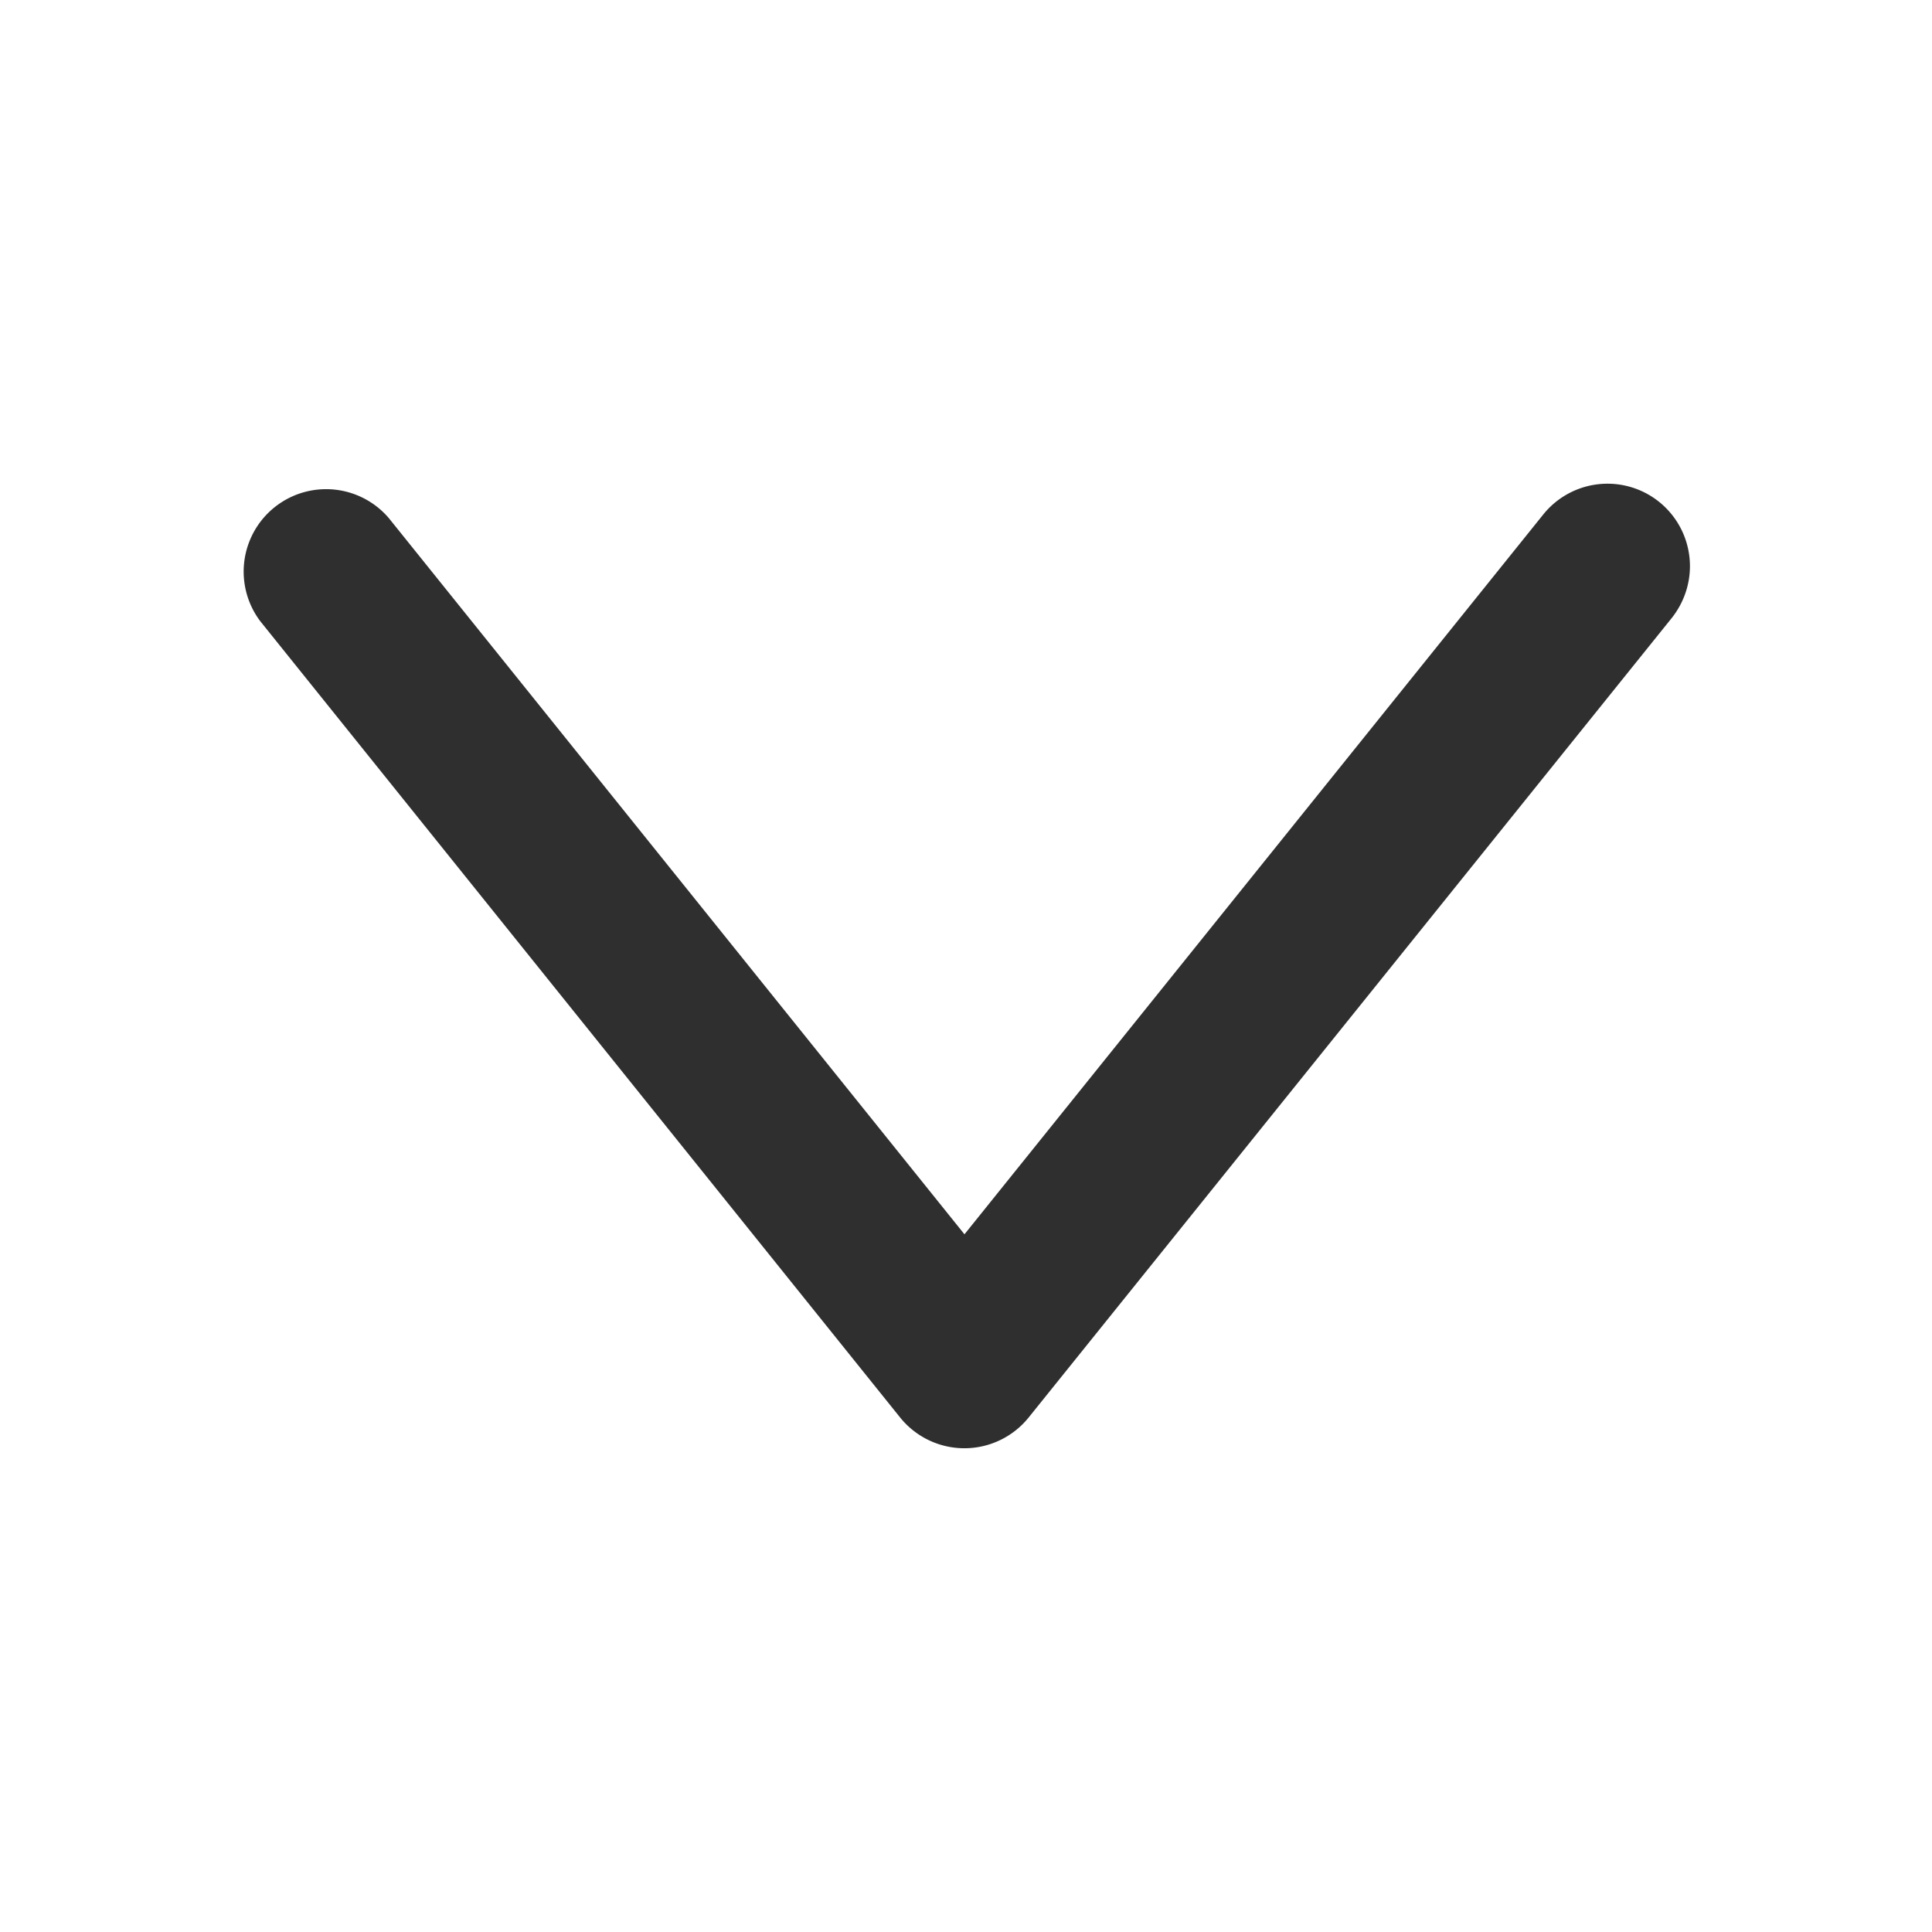<?xml version="1.0" standalone="no"?><!DOCTYPE svg PUBLIC "-//W3C//DTD SVG 1.1//EN" "http://www.w3.org/Graphics/SVG/1.1/DTD/svg11.dtd"><svg t="1683127572910" class="icon" viewBox="0 0 1024 1024" version="1.1" xmlns="http://www.w3.org/2000/svg" p-id="2600" width="12" height="12" xmlns:xlink="http://www.w3.org/1999/xlink"><path d="M895.701 300.117c0 9.6-3.2 19.285-9.6 27.392l-340.907 423.808a43.733 43.733 0 0 1-68.096 0L137.984 329.301A43.691 43.691 0 0 1 206.08 274.603l305.109 379.605 306.773-381.525a43.691 43.691 0 0 1 77.739 27.435z" fill="#2F2F2F" p-id="2601"></path></svg>